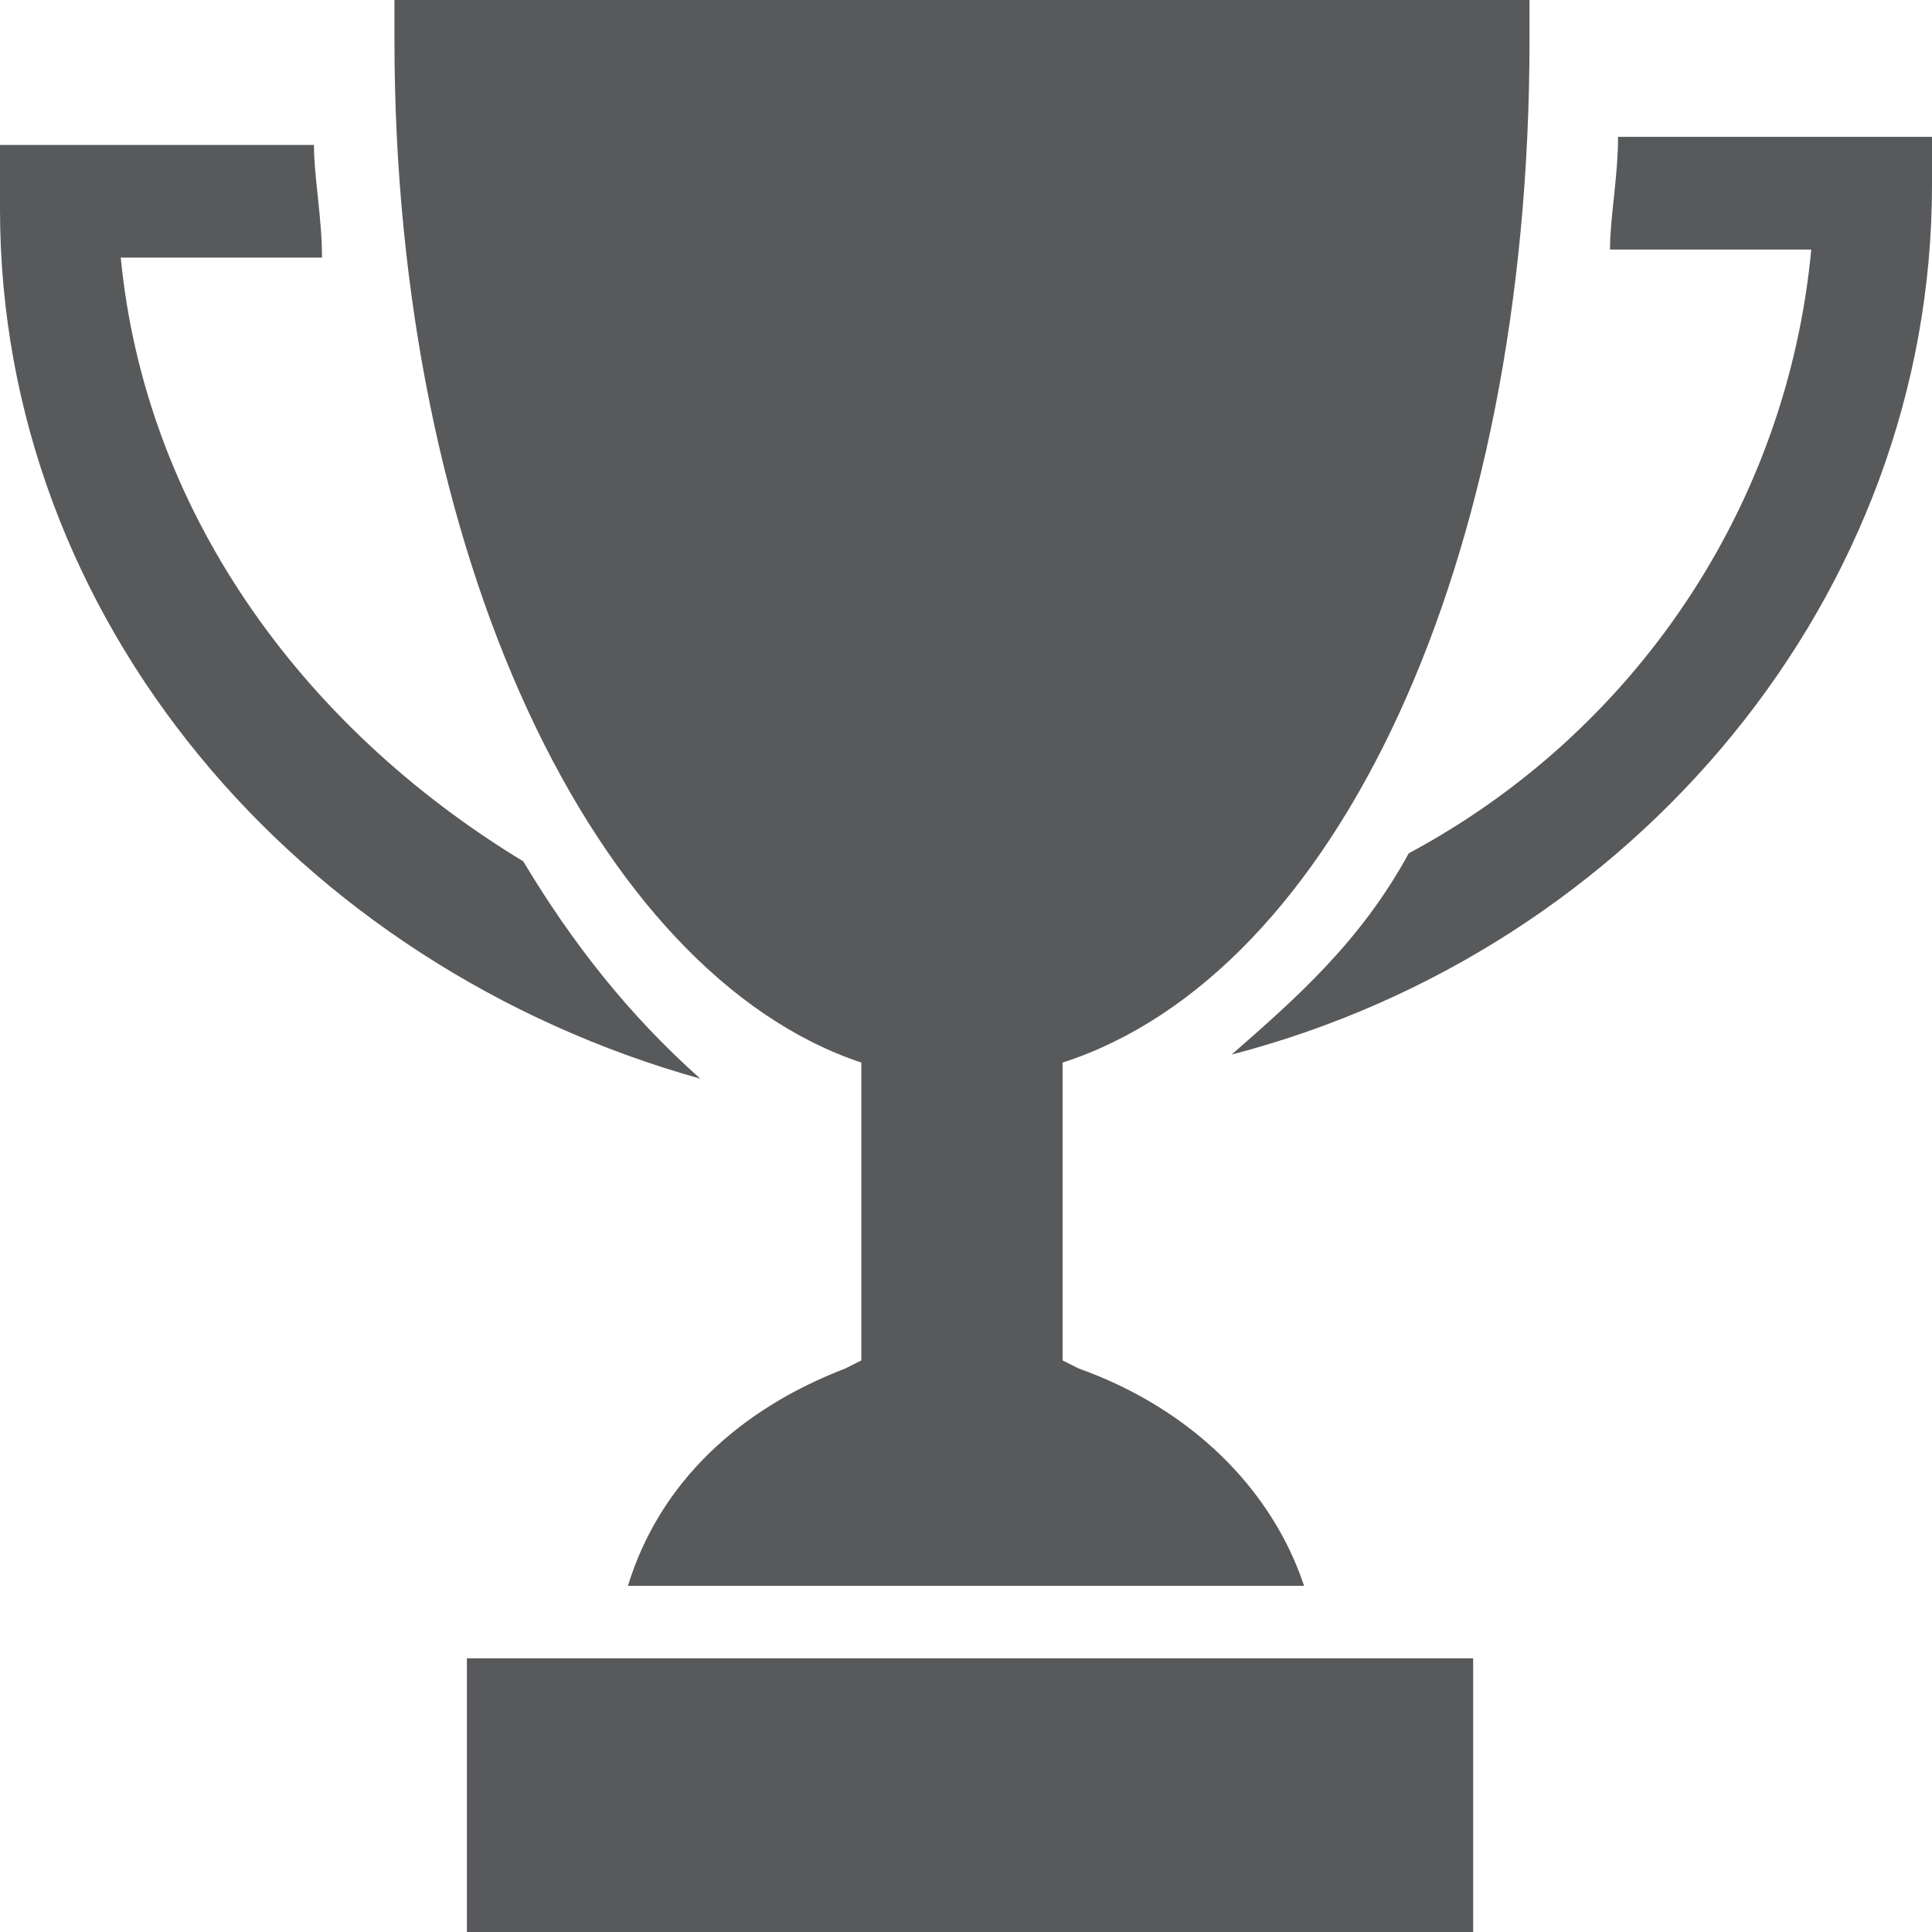 <?xml version="1.0" encoding="utf-8"?>
<!-- Generator: Adobe Illustrator 24.0.1, SVG Export Plug-In . SVG Version: 6.00 Build 0)  -->
<svg version="1.1" id="Layer_1" xmlns="http://www.w3.org/2000/svg" xmlns:xlink="http://www.w3.org/1999/xlink" x="0px" y="0px"
	 viewBox="0 0 24 24" style="enable-background:new 0 0 24 24;" xml:space="preserve">
<style type="text/css">
	.st0{fill:#58595B;}
</style>
<g>
	<path class="st0" d="M20.1,1.7c0,0.5-0.1,1-0.1,1.4h2.5c-0.3,3.2-2.2,6-5,7.5c-0.6,1.1-1.4,1.8-2.2,2.5c5-1.3,8.7-5.7,8.7-10.8V1.7
		H20.1z"/>
	<path class="st0" d="M6.5,10.7C3.7,9,1.8,6.3,1.5,3.2H4c0-0.5-0.1-1-0.1-1.4H0v0.8c0,5.1,3.7,9.4,8.7,10.8
		C7.8,12.6,7.1,11.7,6.5,10.7z"/>
	<path class="st0" d="M10.7,13.2v3.7L10.5,17c-1.3,0.5-2.3,1.4-2.7,2.7h8.4c-0.4-1.2-1.4-2.2-2.8-2.7l-0.2-0.1v-3.7
		c3.4-1.1,5.8-6.2,5.8-12.7V0H4.9v0.5C4.9,6.9,7.4,12.1,10.7,13.2z"/>
	<rect x="5.8" y="20.6" class="st0" width="12.5" height="3.4"/>
</g>
</svg>
